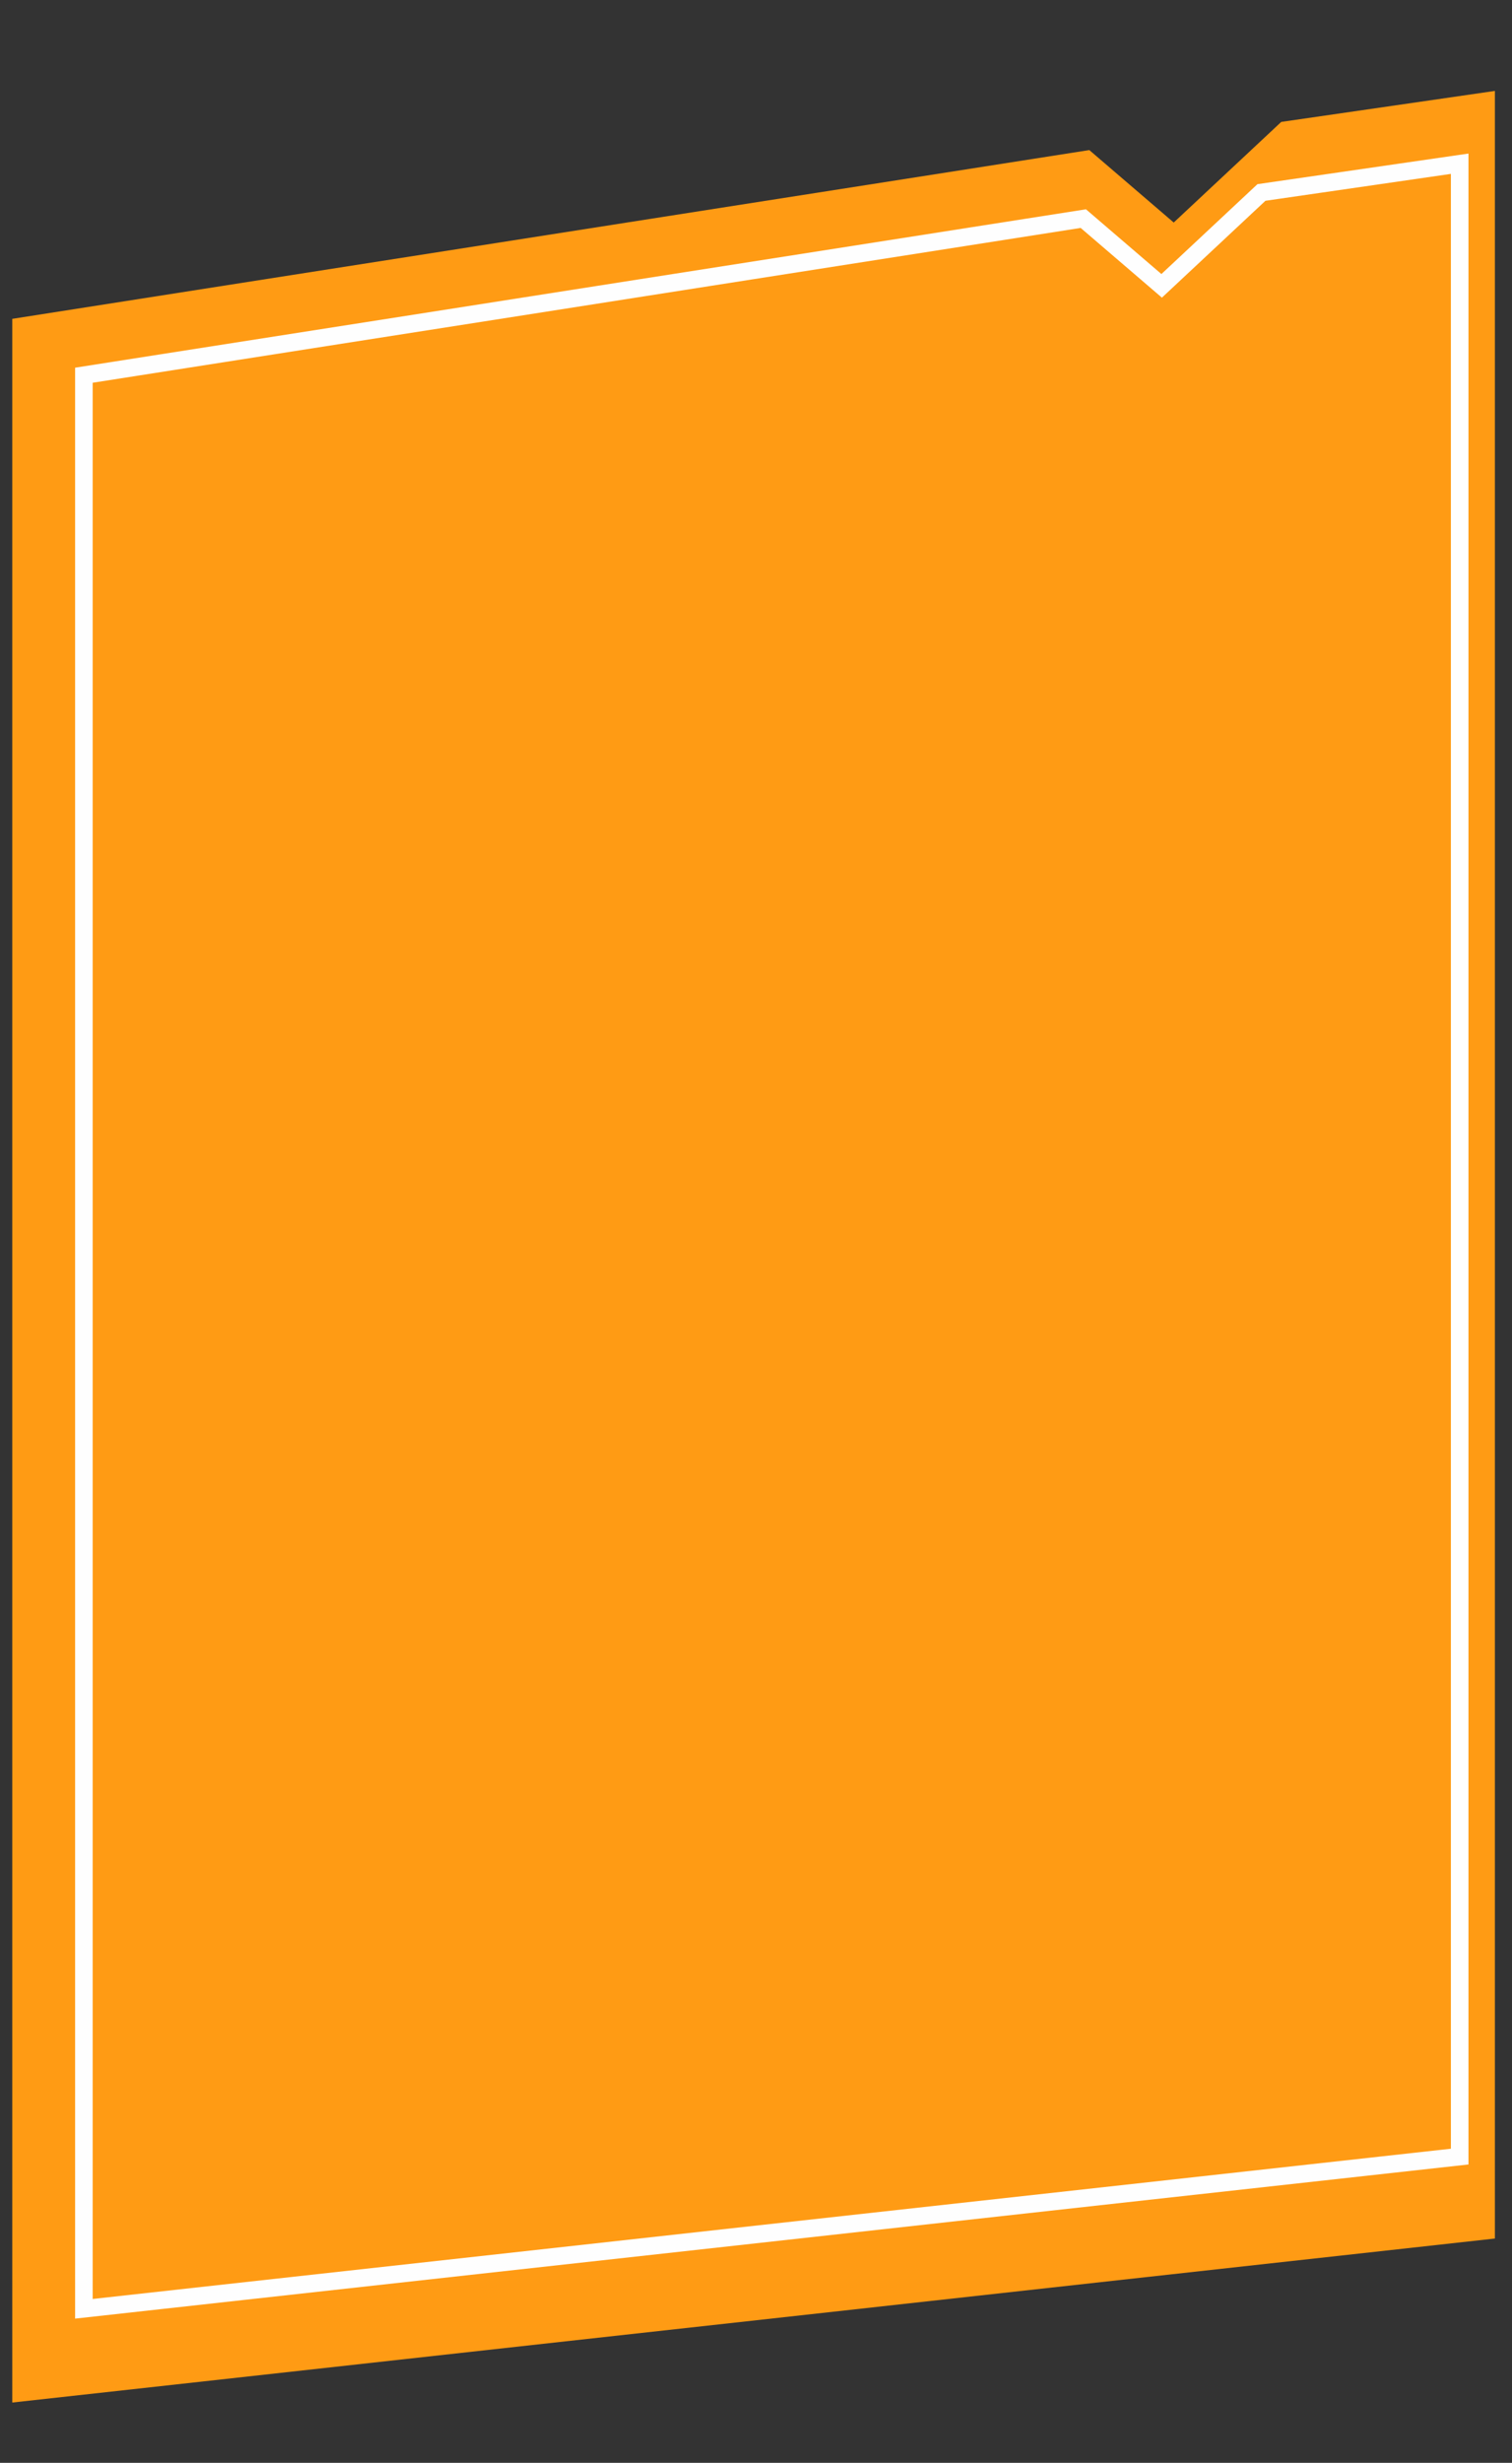 <?xml version="1.0" encoding="UTF-8"?> <!-- Creator: CorelDRAW 2021.5 --> <svg xmlns="http://www.w3.org/2000/svg" xmlns:xlink="http://www.w3.org/1999/xlink" xmlns:xodm="http://www.corel.com/coreldraw/odm/2003" xml:space="preserve" width="43mm" height="70mm" style="shape-rendering:geometricPrecision; text-rendering:geometricPrecision; image-rendering:optimizeQuality; fill-rule:evenodd; clip-rule:evenodd" viewBox="0 0 4300 7000"><rect x="0" y="0" width="4300" height="7000" fill="#333333" stroke="none"/> <defs> <style type="text/css"> <![CDATA[ .str0 {stroke:#FEFEFE;stroke-width:50;stroke-miterlimit:22.926} .fil1 {fill:none} .fil0 {fill:#FF9B14} ]]> </style> </defs> <g id="Слой_x0020_1">  <g id="_2101734538896"> <polygon class="fil0" points="4251.34,258.43 3643.79,346.51 3337.96,632.48 3097.89,426.55 34.94,906.23 34.94,6828.57 4251.34,6362.42 "></polygon> <polygon class="fil1 str0" points="4151.21,465.34 3587.43,547.07 3303.64,812.44 3080.86,621.35 238.59,1066.47 238.59,6562.12 4151.21,6129.55 "></polygon> </g> </g> </svg> 